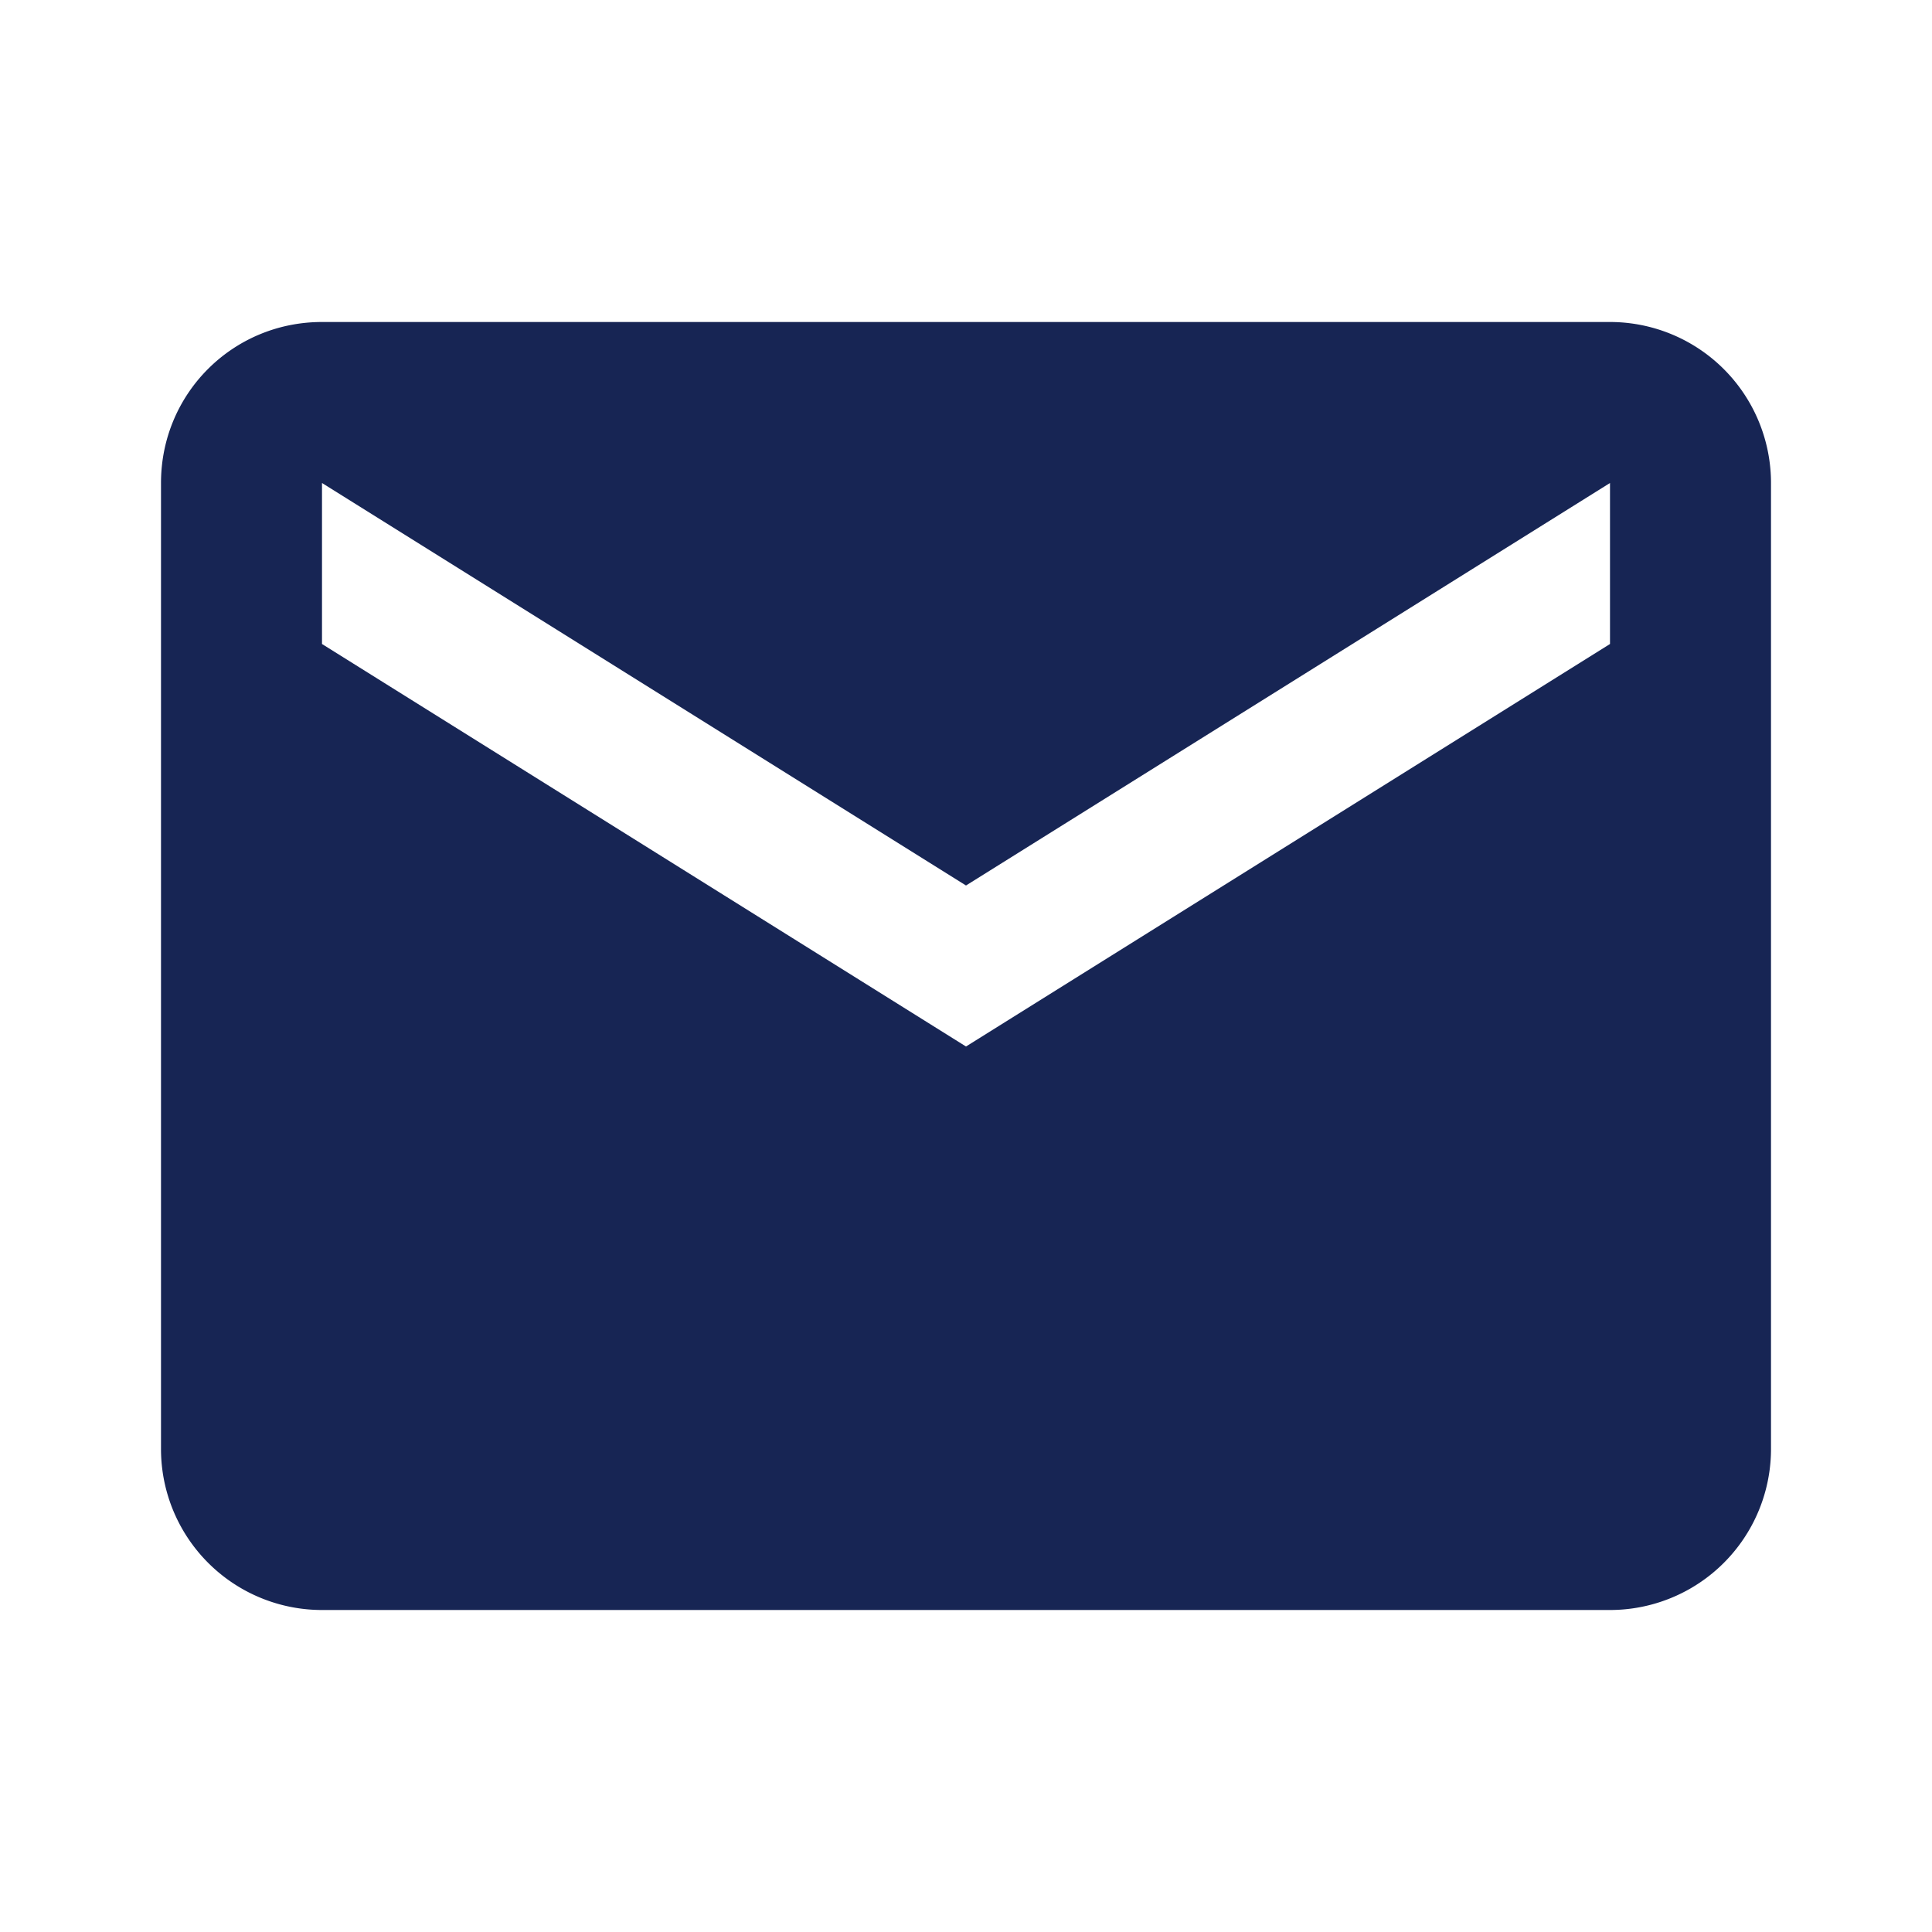 <svg xmlns="http://www.w3.org/2000/svg" width="1em" height="1em" viewBox="0 0 24 24"><path fill="#172554" d="m20 8l-8 5l-8-5V6l8 5l8-5m0-2H4c-1.11 0-2 .89-2 2v12a2 2 0 0 0 2 2h16a2 2 0 0 0 2-2V6a2 2 0 0 0-2-2"/></svg>